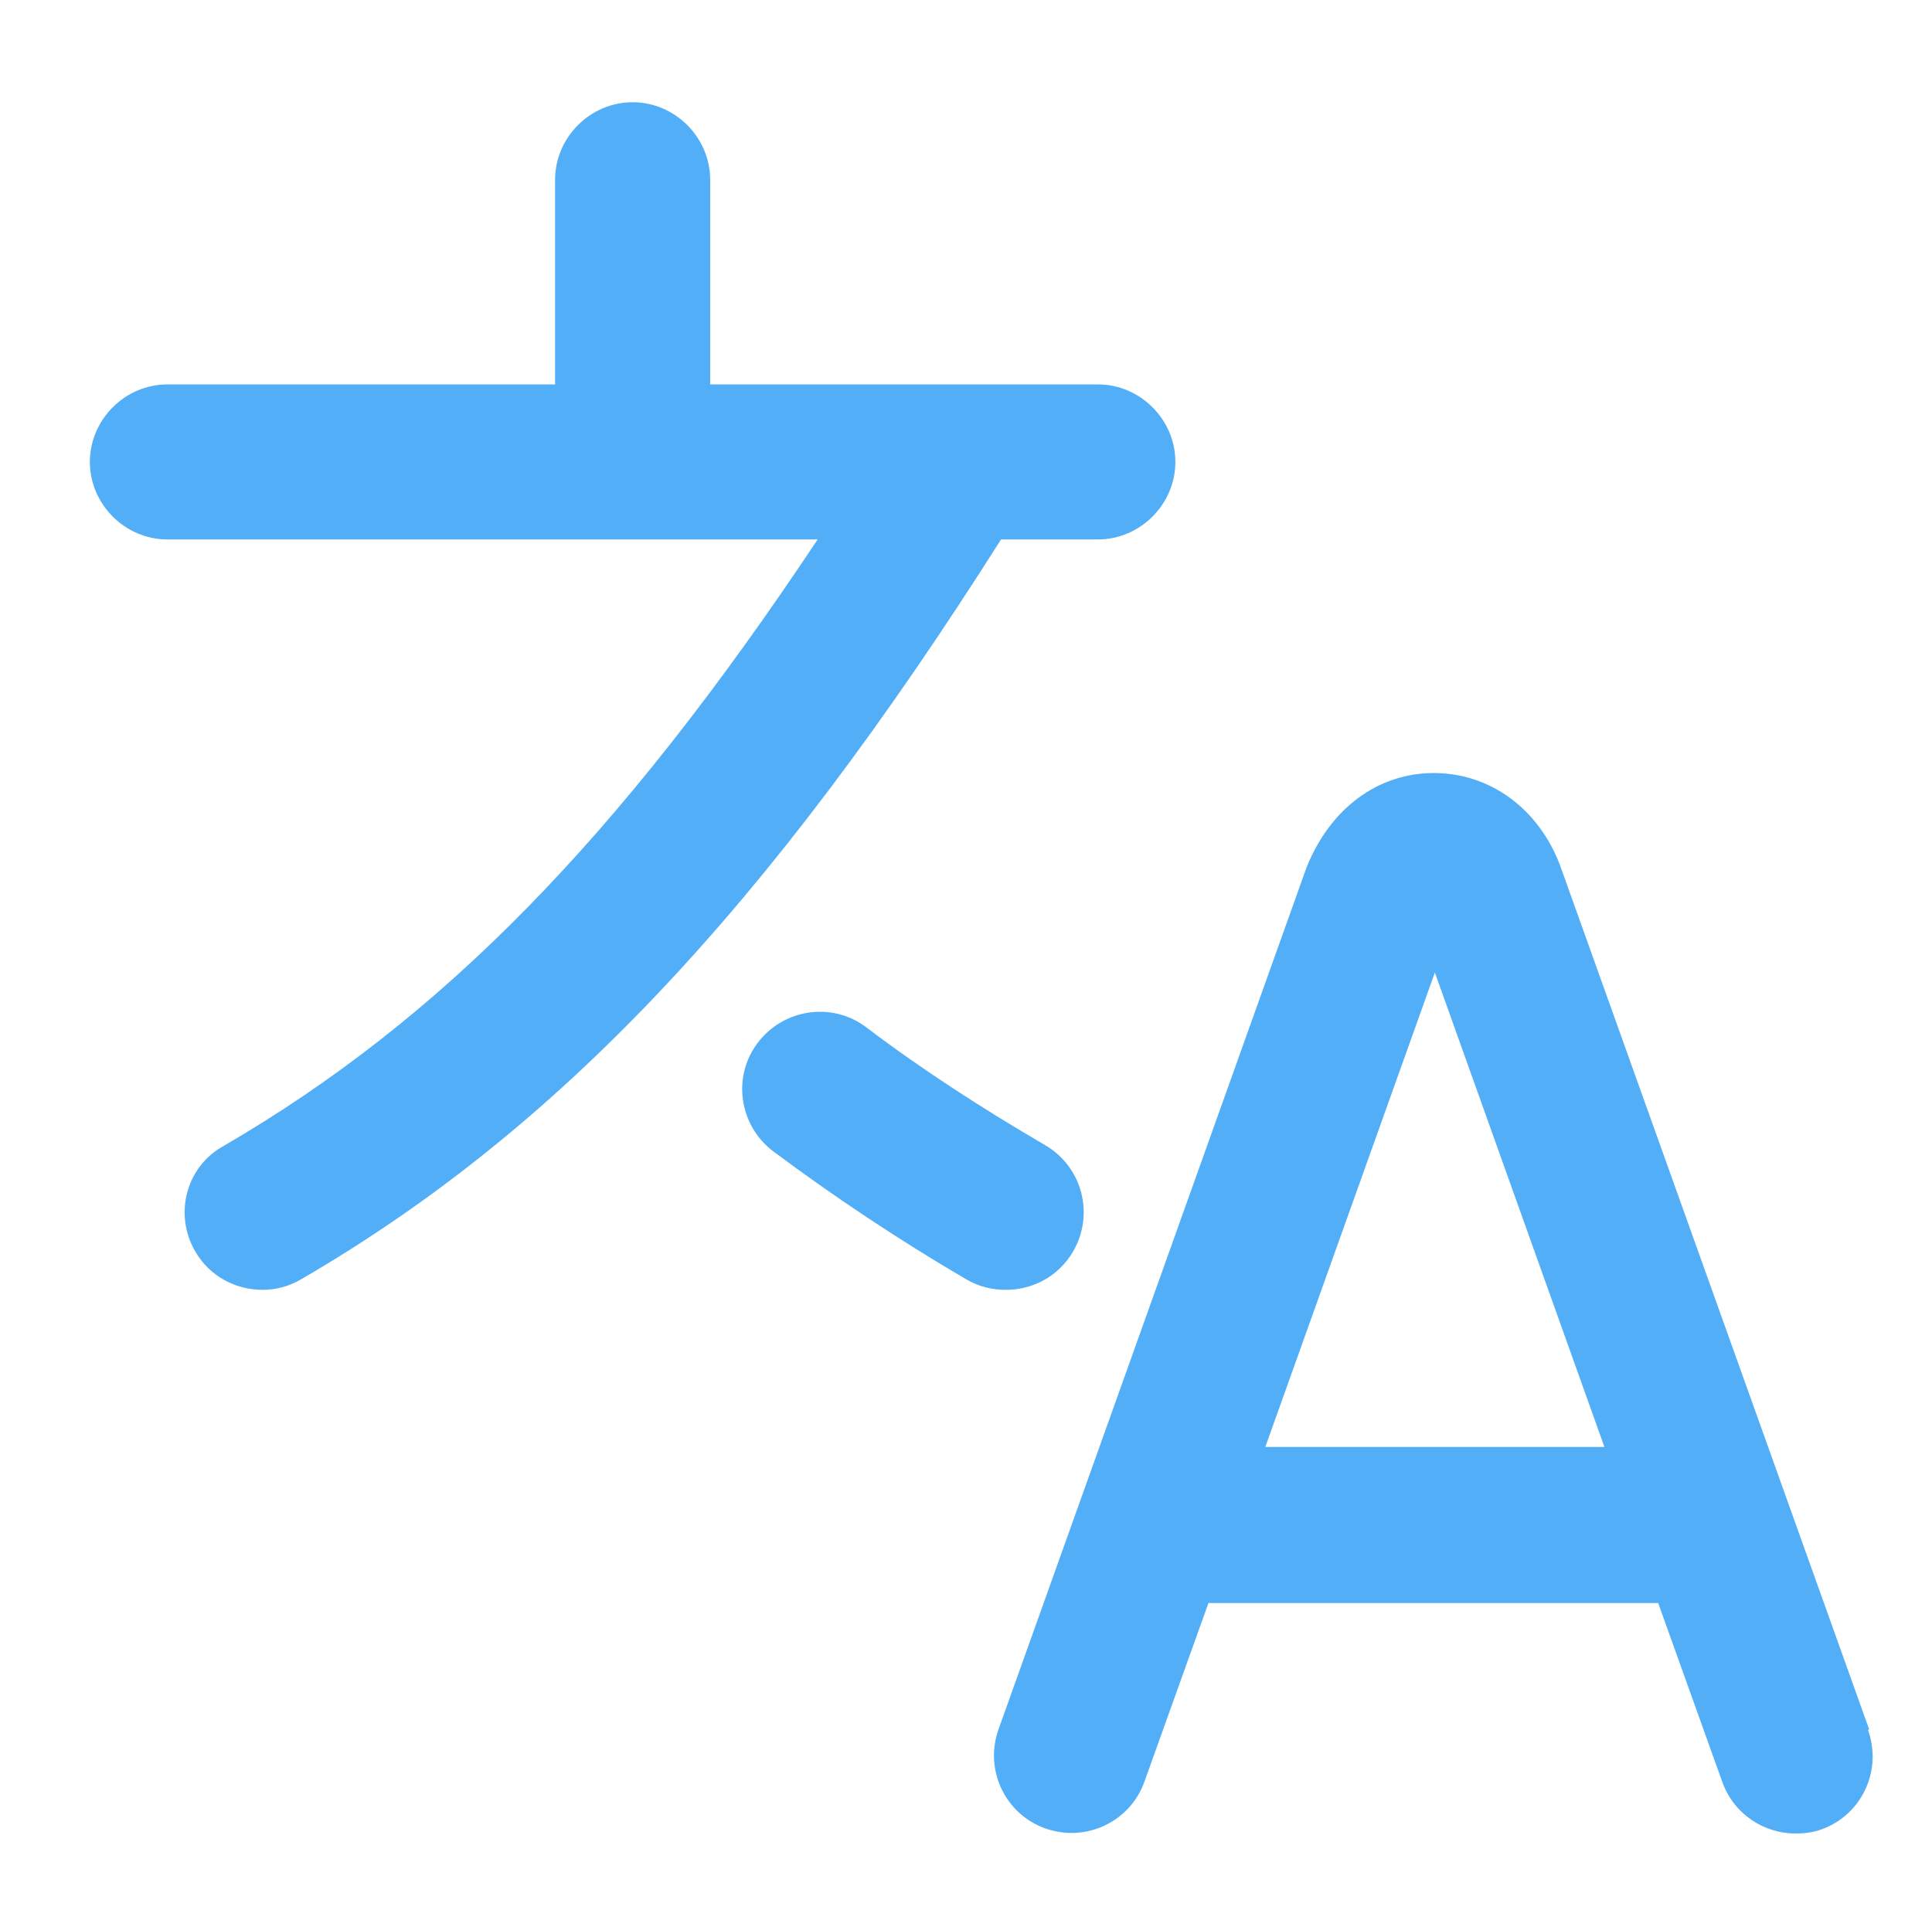 <svg width="164" height="163" viewBox="0 0 164 163" fill="none" xmlns="http://www.w3.org/2000/svg">
<path d="M158.658 146.809L132.419 73.445C130.576 68.618 126.451 65.634 121.712 65.634C116.974 65.634 112.937 68.618 110.918 73.62L84.767 146.809C83.538 150.232 85.293 154.005 88.716 155.234C92.138 156.462 95.912 154.707 97.141 151.285L102.581 136.103H140.756L146.196 151.285C147.162 154.005 149.707 155.673 152.427 155.673C153.129 155.673 153.919 155.585 154.621 155.322C158.044 154.093 159.799 150.319 158.57 146.897L158.658 146.809ZM107.408 122.852L121.8 82.571L136.192 122.852H107.408ZM85.03 45.714C65.197 77.043 47.295 95.998 25.531 108.635C24.478 109.249 23.337 109.513 22.284 109.513C20.003 109.513 17.809 108.372 16.58 106.266C14.737 103.106 15.79 99.07 18.95 97.314C37.378 86.608 52.472 71.251 69.409 45.801H14.211C10.613 45.801 7.629 42.818 7.629 39.22C7.629 35.622 10.613 32.638 14.211 32.638H47.119V15.262C47.119 11.664 50.103 8.68 53.701 8.68C57.299 8.68 60.283 11.664 60.283 15.262V32.638H93.192C96.79 32.638 99.773 35.622 99.773 39.22C99.773 42.818 96.79 45.801 93.192 45.801H84.942L85.03 45.714ZM85.381 109.513C84.24 109.513 83.1 109.249 82.046 108.635C76.342 105.3 70.814 101.615 65.636 97.753C62.74 95.559 62.126 91.435 64.32 88.539C66.513 85.643 70.638 85.029 73.534 87.222C78.273 90.82 83.451 94.155 88.716 97.227C91.875 99.07 92.928 103.106 91.085 106.266C89.857 108.372 87.663 109.513 85.381 109.513Z" fill="#53AEF8"/>
</svg>
